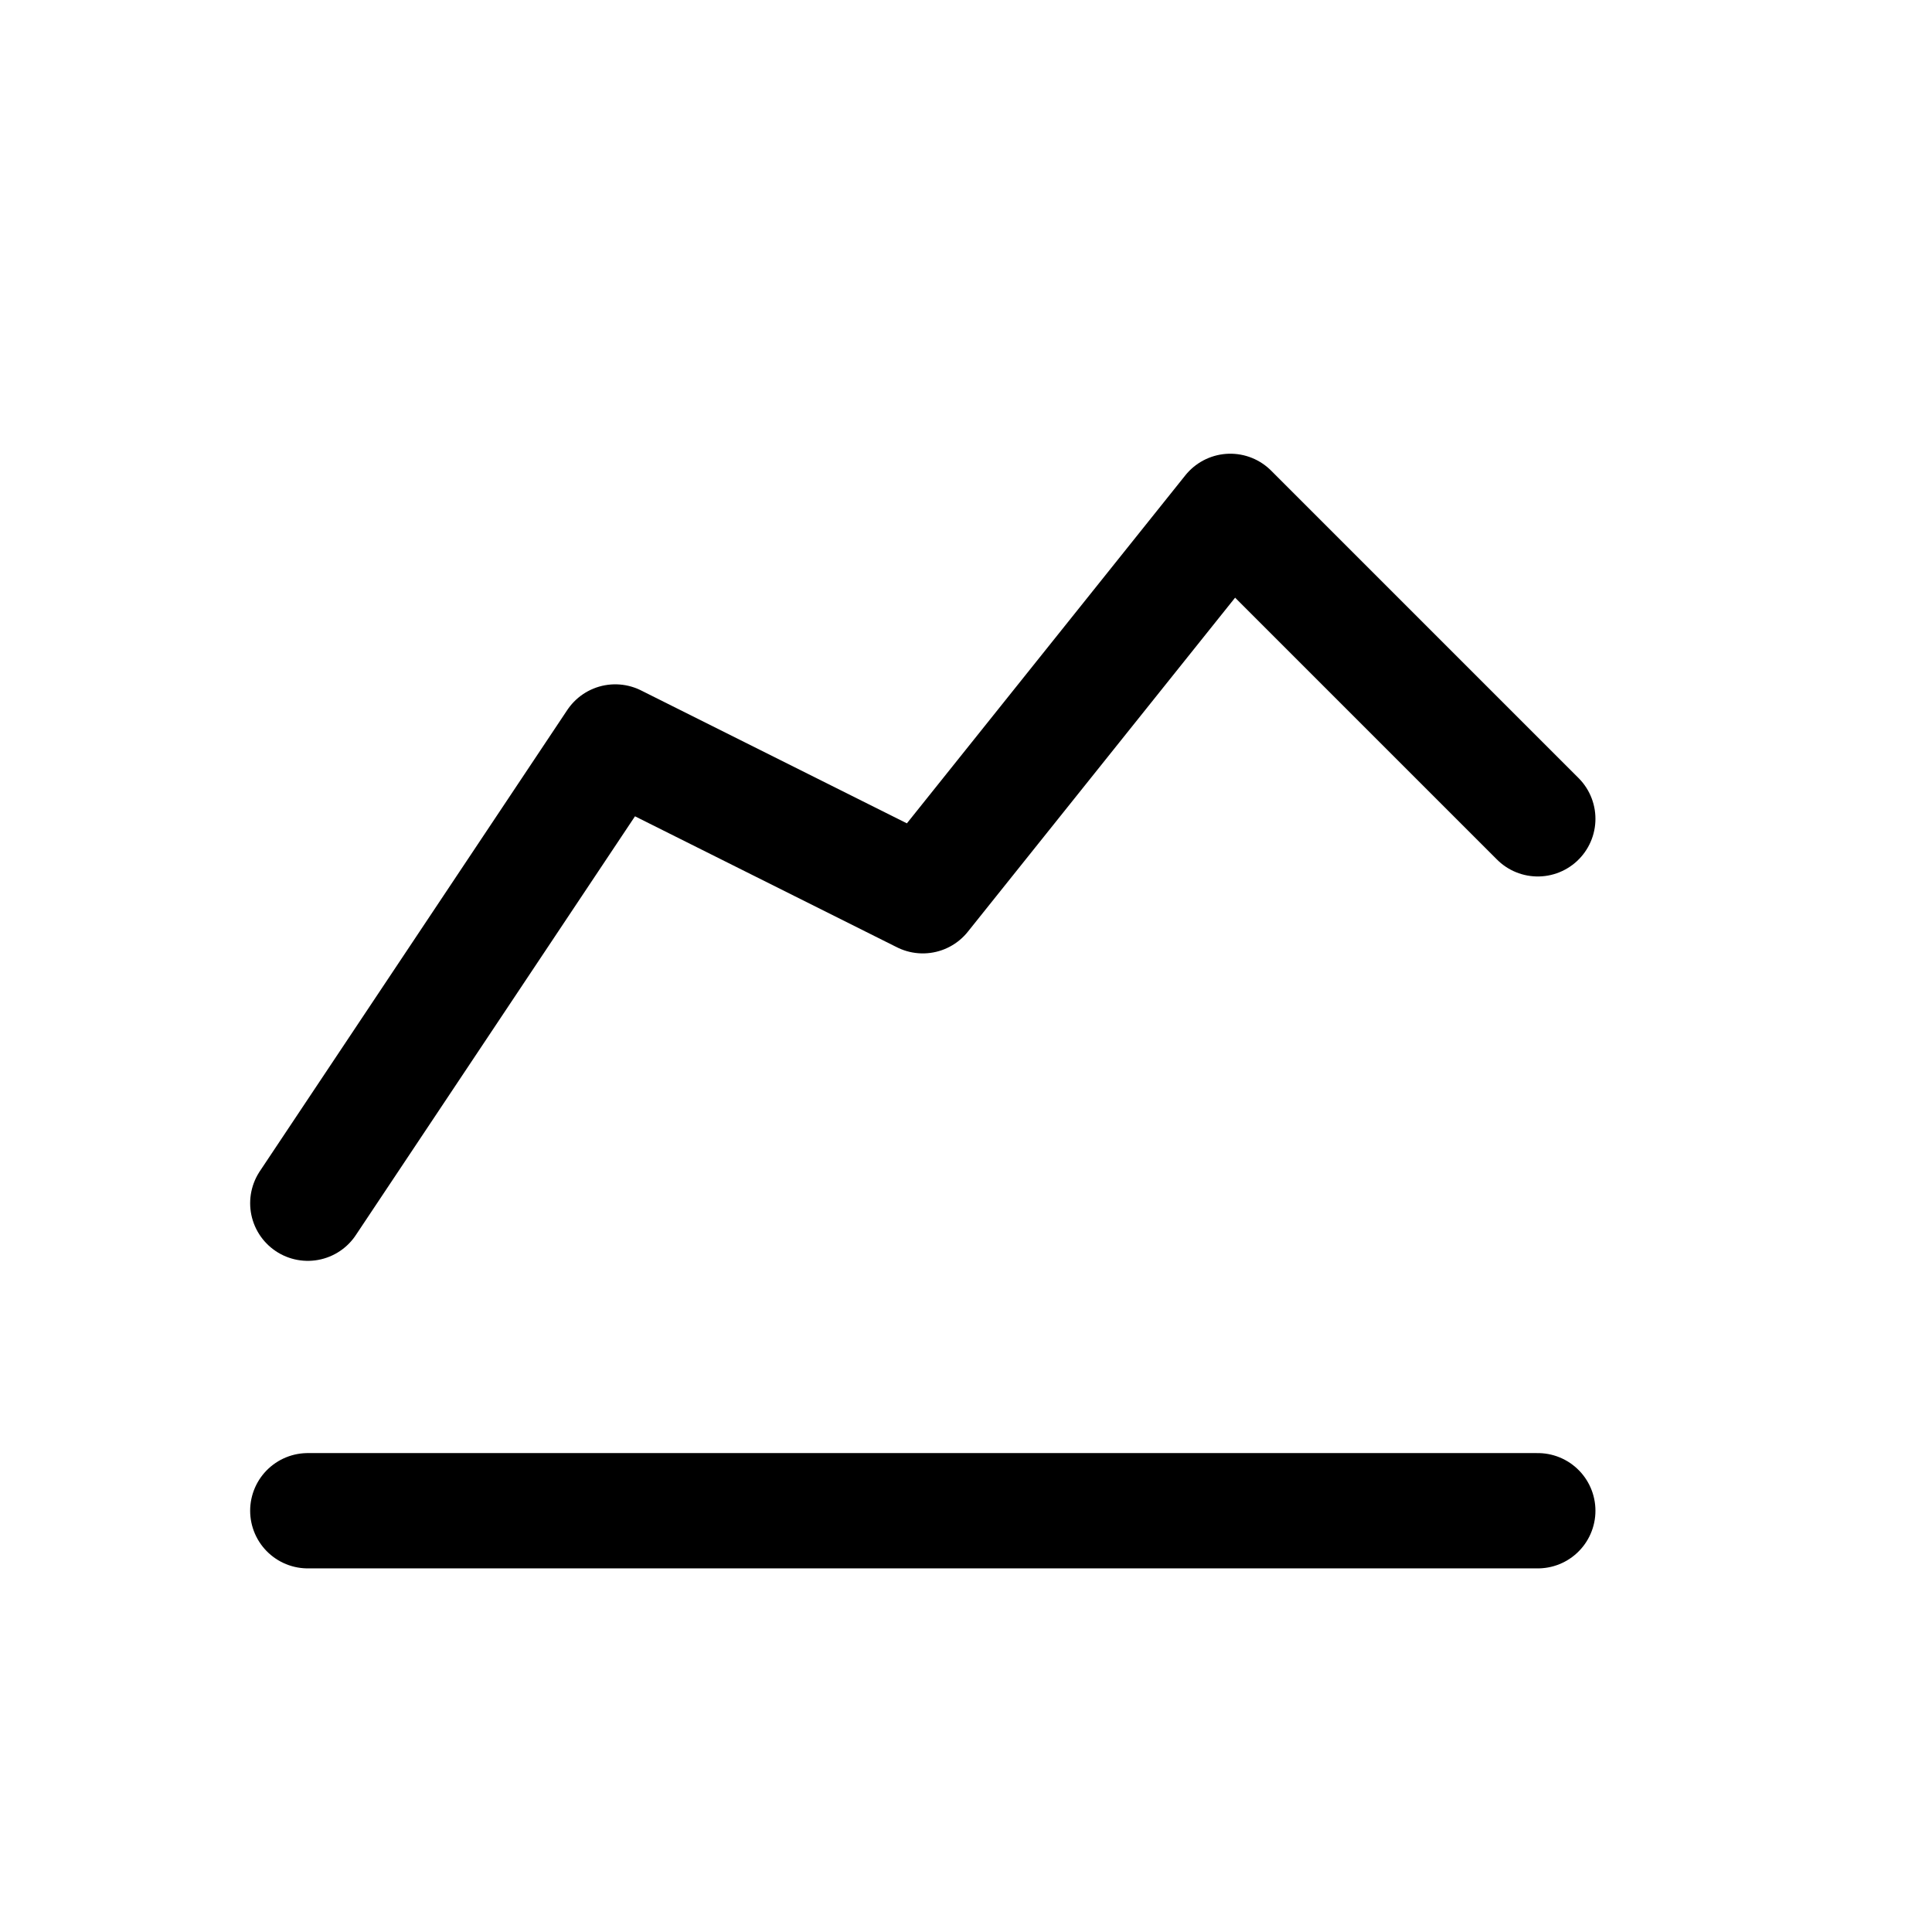 <svg width="22" height="22" viewBox="0 0 22 22" fill="none" xmlns="http://www.w3.org/2000/svg">
<g clip-path="url(#clip0_1744_3462)">
<path d="M3.505 17.203H17.511" stroke="#000000" stroke-width="1.313" stroke-linecap="round" stroke-linejoin="round"/>
<path d="M3.505 13.701L7.006 8.449L10.508 10.2L14.01 5.823L17.511 9.324" stroke="#000000" stroke-width="1.313" stroke-linecap="round" stroke-linejoin="round"/>
</g>
<defs>
<clipPath id="clip0_1744_3462">
<rect width="21.009" height="21.009" fill="#000000" transform="translate(0.003 0.57)"/>
</clipPath>
</defs>
</svg>
